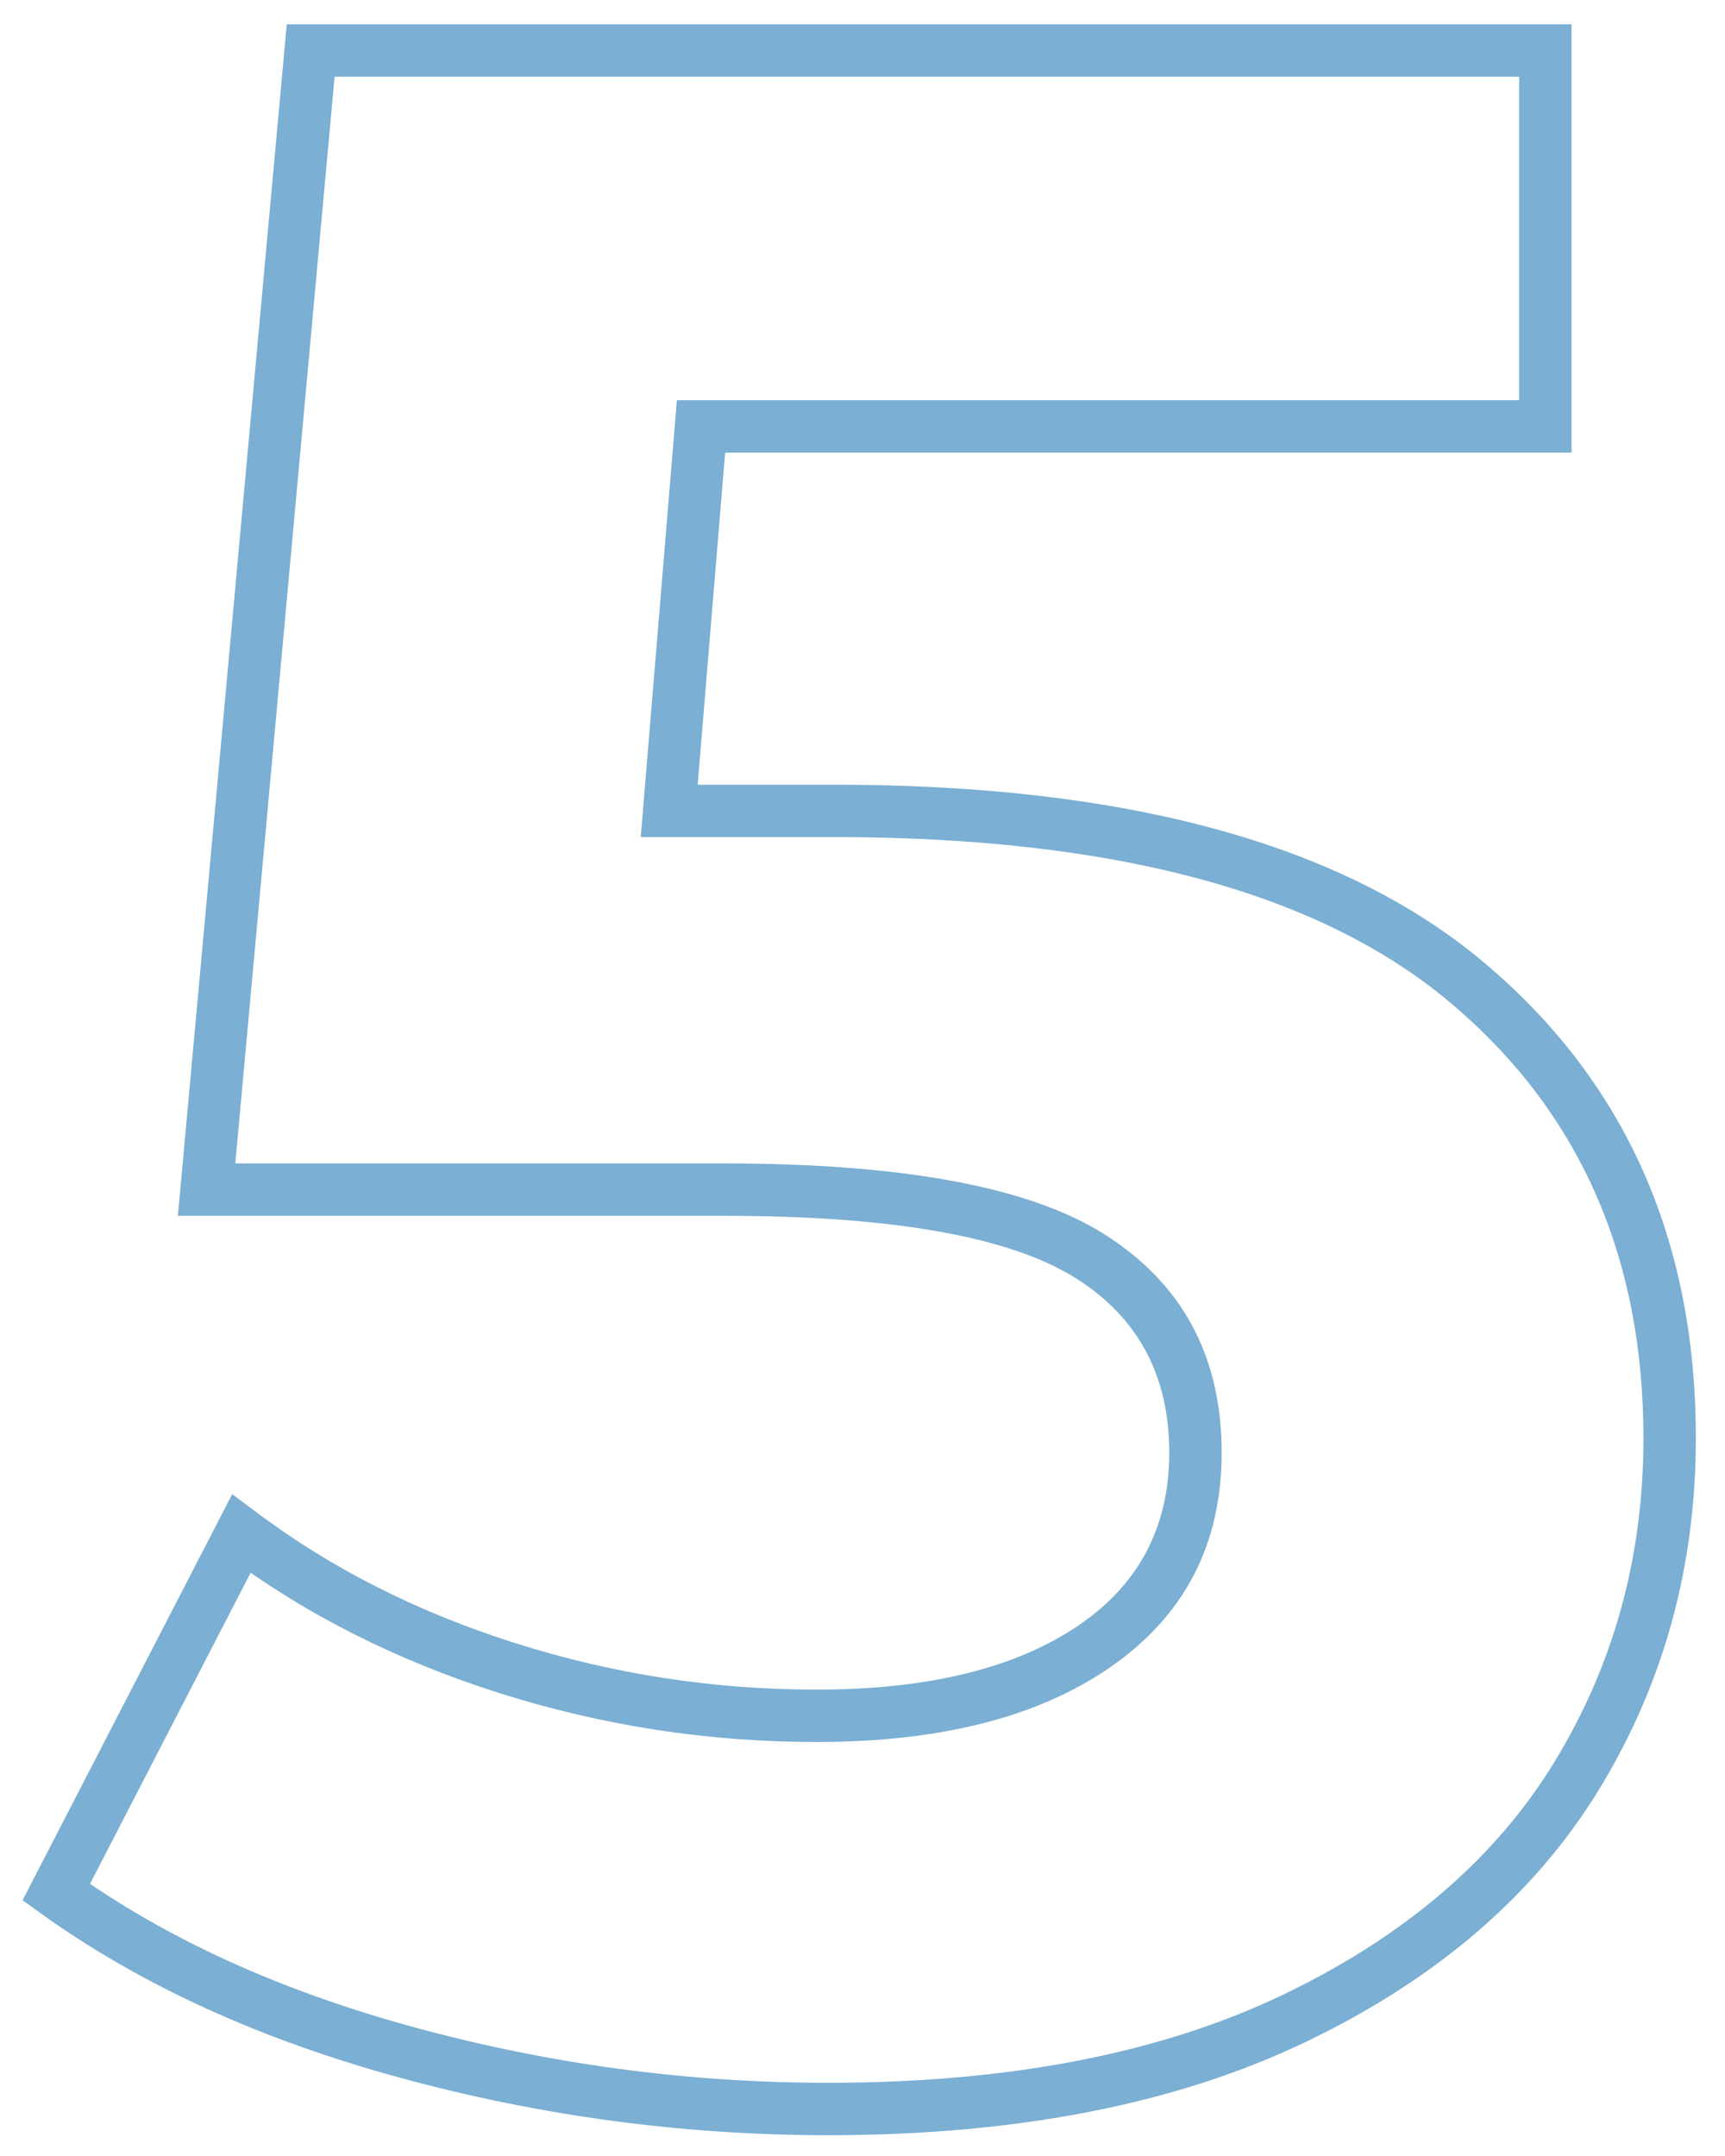 <?xml version="1.0" encoding="UTF-8"?>
<svg xmlns="http://www.w3.org/2000/svg" xmlns:xlink="http://www.w3.org/1999/xlink" width="1024" zoomAndPan="magnify" viewBox="0 0 768 960" height="1280" preserveAspectRatio="xMidYMid meet" version="1.2">
  <defs></defs>
  <g id="fe5c0c0706">
    <g style="fill:#7bafd3;fill-opacity:1;">
      <g transform="translate(12.163, 923.622)">
        <path style="stroke:none" d="M 359.16 -574.223 C 489 -574.223 585.254 -547.996 647.926 -495.551 C 711.215 -442.586 742.859 -371.805 742.859 -283.207 C 742.859 -226.102 728.559 -174.086 699.961 -127.164 C 671.301 -80.145 627.828 -42.621 569.543 -14.59 C 511.73 13.215 440.746 27.113 356.586 27.113 C 292.035 27.113 228.578 18.609 166.211 1.602 C 103.492 -15.504 50.109 -39.914 6.055 -71.633 L -2.109 -77.512 L 91.223 -258.34 L 102.262 -250.059 C 135.531 -225.105 173.855 -205.75 217.223 -191.988 C 260.699 -178.191 305.438 -171.293 351.438 -171.293 C 401.375 -171.293 440.371 -180.91 468.422 -200.145 C 495.078 -218.422 508.406 -243.965 508.406 -276.773 C 508.406 -311.098 494.562 -336.988 466.867 -354.438 C 437.441 -372.98 385.234 -382.25 310.242 -382.25 L 67.031 -382.25 L 115.508 -912.785 L 687.504 -912.785 L 687.504 -722.102 L 299.945 -722.102 L 299.945 -733.77 L 311.57 -732.805 L 297.41 -561.594 L 285.781 -562.555 L 285.781 -574.223 Z M 359.16 -550.891 L 273.113 -550.891 L 289.203 -745.434 L 675.84 -745.434 L 675.84 -733.77 L 664.172 -733.77 L 664.172 -901.117 L 675.84 -901.117 L 675.84 -889.453 L 126.156 -889.453 L 126.156 -901.117 L 137.773 -900.059 L 91.43 -392.855 L 79.812 -393.918 L 79.812 -405.582 L 310.242 -405.582 C 389.727 -405.582 446.082 -395.117 479.305 -374.18 C 514.262 -352.152 531.738 -319.684 531.738 -276.773 C 531.738 -235.773 515.031 -203.816 481.617 -180.902 C 449.59 -158.941 406.195 -147.961 351.438 -147.961 C 303.031 -147.961 255.941 -155.223 210.164 -169.746 C 164.281 -184.309 123.645 -204.855 88.262 -231.395 L 95.262 -240.727 L 105.629 -235.375 L 23.238 -75.75 L 12.875 -81.102 L 19.691 -90.566 C 61.457 -60.496 112.348 -37.273 172.352 -20.91 C 232.707 -4.449 294.121 3.781 356.586 3.781 C 437.199 3.781 504.816 -9.352 559.43 -35.617 C 613.57 -61.652 653.773 -96.219 680.039 -139.309 C 706.363 -182.5 719.527 -230.465 719.527 -283.207 C 719.527 -364.539 690.668 -429.355 632.949 -477.656 C 574.613 -526.477 483.352 -550.891 359.16 -550.891 Z M 359.16 -550.891 "></path>
      </g>
    </g>
  </g>
</svg>
